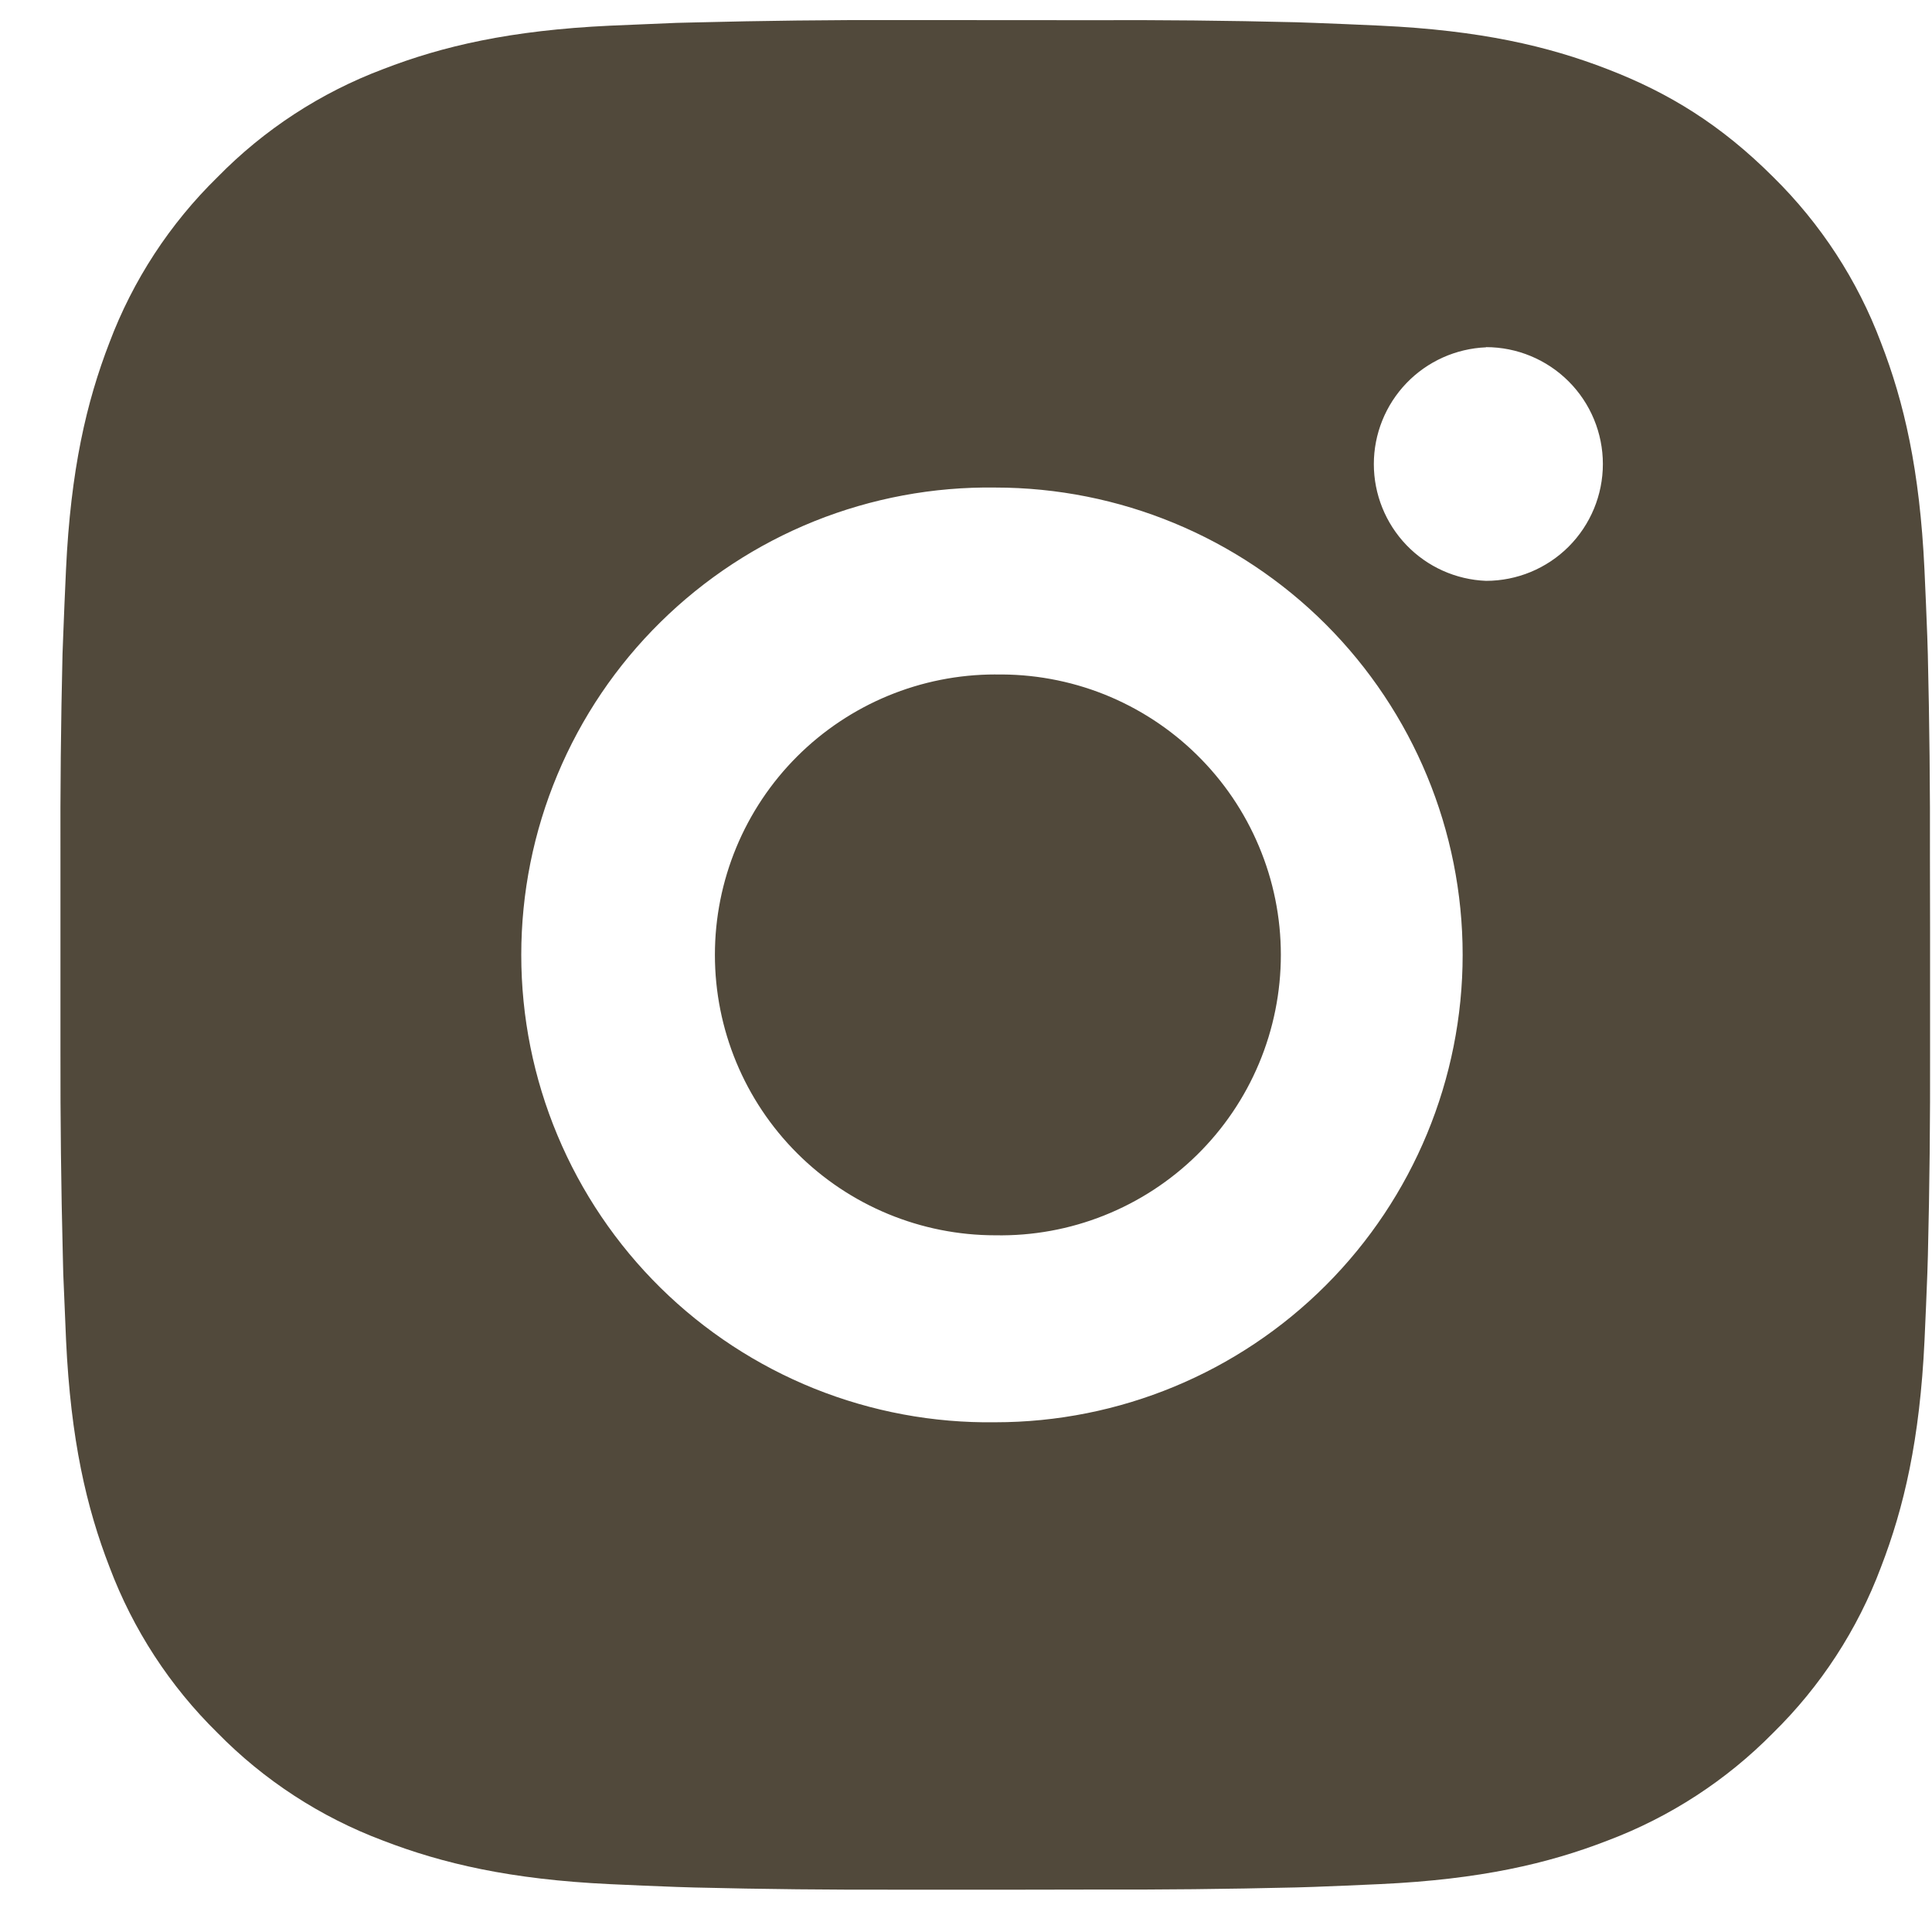 <svg width="31" height="31" viewBox="0 0 31 31" fill="none" xmlns="http://www.w3.org/2000/svg">
  <path d="M17.511 0.324C18.606 0.319 19.701 0.33 20.795 0.357L21.086 0.367C21.422 0.379 21.753 0.394 22.154 0.412C23.75 0.487 24.838 0.739 25.794 1.11C26.784 1.491 27.618 2.007 28.452 2.84C29.214 3.59 29.805 4.496 30.181 5.497C30.552 6.452 30.804 7.543 30.879 9.139C30.897 9.538 30.912 9.871 30.924 10.207L30.933 10.498C30.959 11.591 30.971 12.685 30.967 13.779L30.969 14.898V16.863C30.972 17.958 30.961 19.052 30.934 20.147L30.925 20.438C30.913 20.774 30.898 21.105 30.88 21.506C30.805 23.102 30.55 24.19 30.181 25.146C29.806 26.147 29.215 27.055 28.452 27.804C27.702 28.566 26.795 29.156 25.794 29.533C24.838 29.904 23.75 30.156 22.154 30.231C21.753 30.249 21.422 30.264 21.086 30.276L20.795 30.285C19.701 30.311 18.606 30.323 17.511 30.319L16.392 30.321H14.429C13.335 30.324 12.24 30.313 11.146 30.286L10.855 30.277C10.499 30.264 10.143 30.249 9.787 30.232C8.191 30.157 7.102 29.902 6.145 29.533C5.144 29.157 4.237 28.567 3.489 27.804C2.725 27.054 2.135 26.147 1.758 25.146C1.387 24.19 1.135 23.102 1.06 21.506C1.044 21.15 1.029 20.794 1.015 20.438L1.008 20.147C0.98 19.052 0.968 17.958 0.97 16.863V13.779C0.966 12.685 0.977 11.591 1.003 10.498L1.014 10.207C1.026 9.871 1.041 9.538 1.059 9.139C1.134 7.541 1.386 6.454 1.756 5.497C2.133 4.496 2.725 3.59 3.49 2.842C4.238 2.078 5.144 1.487 6.145 1.11C7.102 0.739 8.189 0.487 9.787 0.412L10.855 0.367L11.146 0.36C12.239 0.332 13.334 0.319 14.428 0.322L17.511 0.324ZM15.97 7.823C14.976 7.809 13.989 7.993 13.067 8.363C12.145 8.734 11.306 9.284 10.598 9.982C9.89 10.679 9.328 11.511 8.945 12.428C8.561 13.344 8.364 14.328 8.364 15.322C8.364 16.316 8.561 17.3 8.945 18.217C9.328 19.133 9.89 19.965 10.598 20.663C11.306 21.36 12.145 21.91 13.067 22.281C13.989 22.651 14.976 22.835 15.97 22.821C17.959 22.821 19.866 22.031 21.273 20.624C22.679 19.218 23.469 17.31 23.469 15.321C23.469 13.332 22.679 11.425 21.273 10.018C19.866 8.612 17.959 7.823 15.97 7.823ZM15.97 10.823C16.567 10.812 17.161 10.92 17.717 11.141C18.272 11.363 18.778 11.692 19.204 12.111C19.631 12.53 19.97 13.029 20.201 13.581C20.433 14.132 20.552 14.723 20.552 15.321C20.552 15.919 20.433 16.511 20.202 17.062C19.971 17.614 19.632 18.113 19.206 18.532C18.779 18.951 18.273 19.281 17.718 19.502C17.163 19.724 16.569 19.832 15.971 19.821C14.777 19.821 13.633 19.347 12.789 18.503C11.945 17.659 11.471 16.515 11.471 15.321C11.471 14.128 11.945 12.983 12.789 12.139C13.633 11.296 14.777 10.822 15.971 10.822L15.97 10.823ZM23.844 5.573C23.36 5.593 22.902 5.799 22.567 6.148C22.232 6.497 22.044 6.962 22.044 7.447C22.044 7.931 22.232 8.397 22.567 8.746C22.902 9.095 23.36 9.301 23.844 9.32C24.341 9.32 24.818 9.123 25.17 8.771C25.521 8.419 25.719 7.943 25.719 7.445C25.719 6.948 25.521 6.471 25.17 6.12C24.818 5.768 24.341 5.57 23.844 5.57V5.573Z" fill="#51493B"/>
</svg>